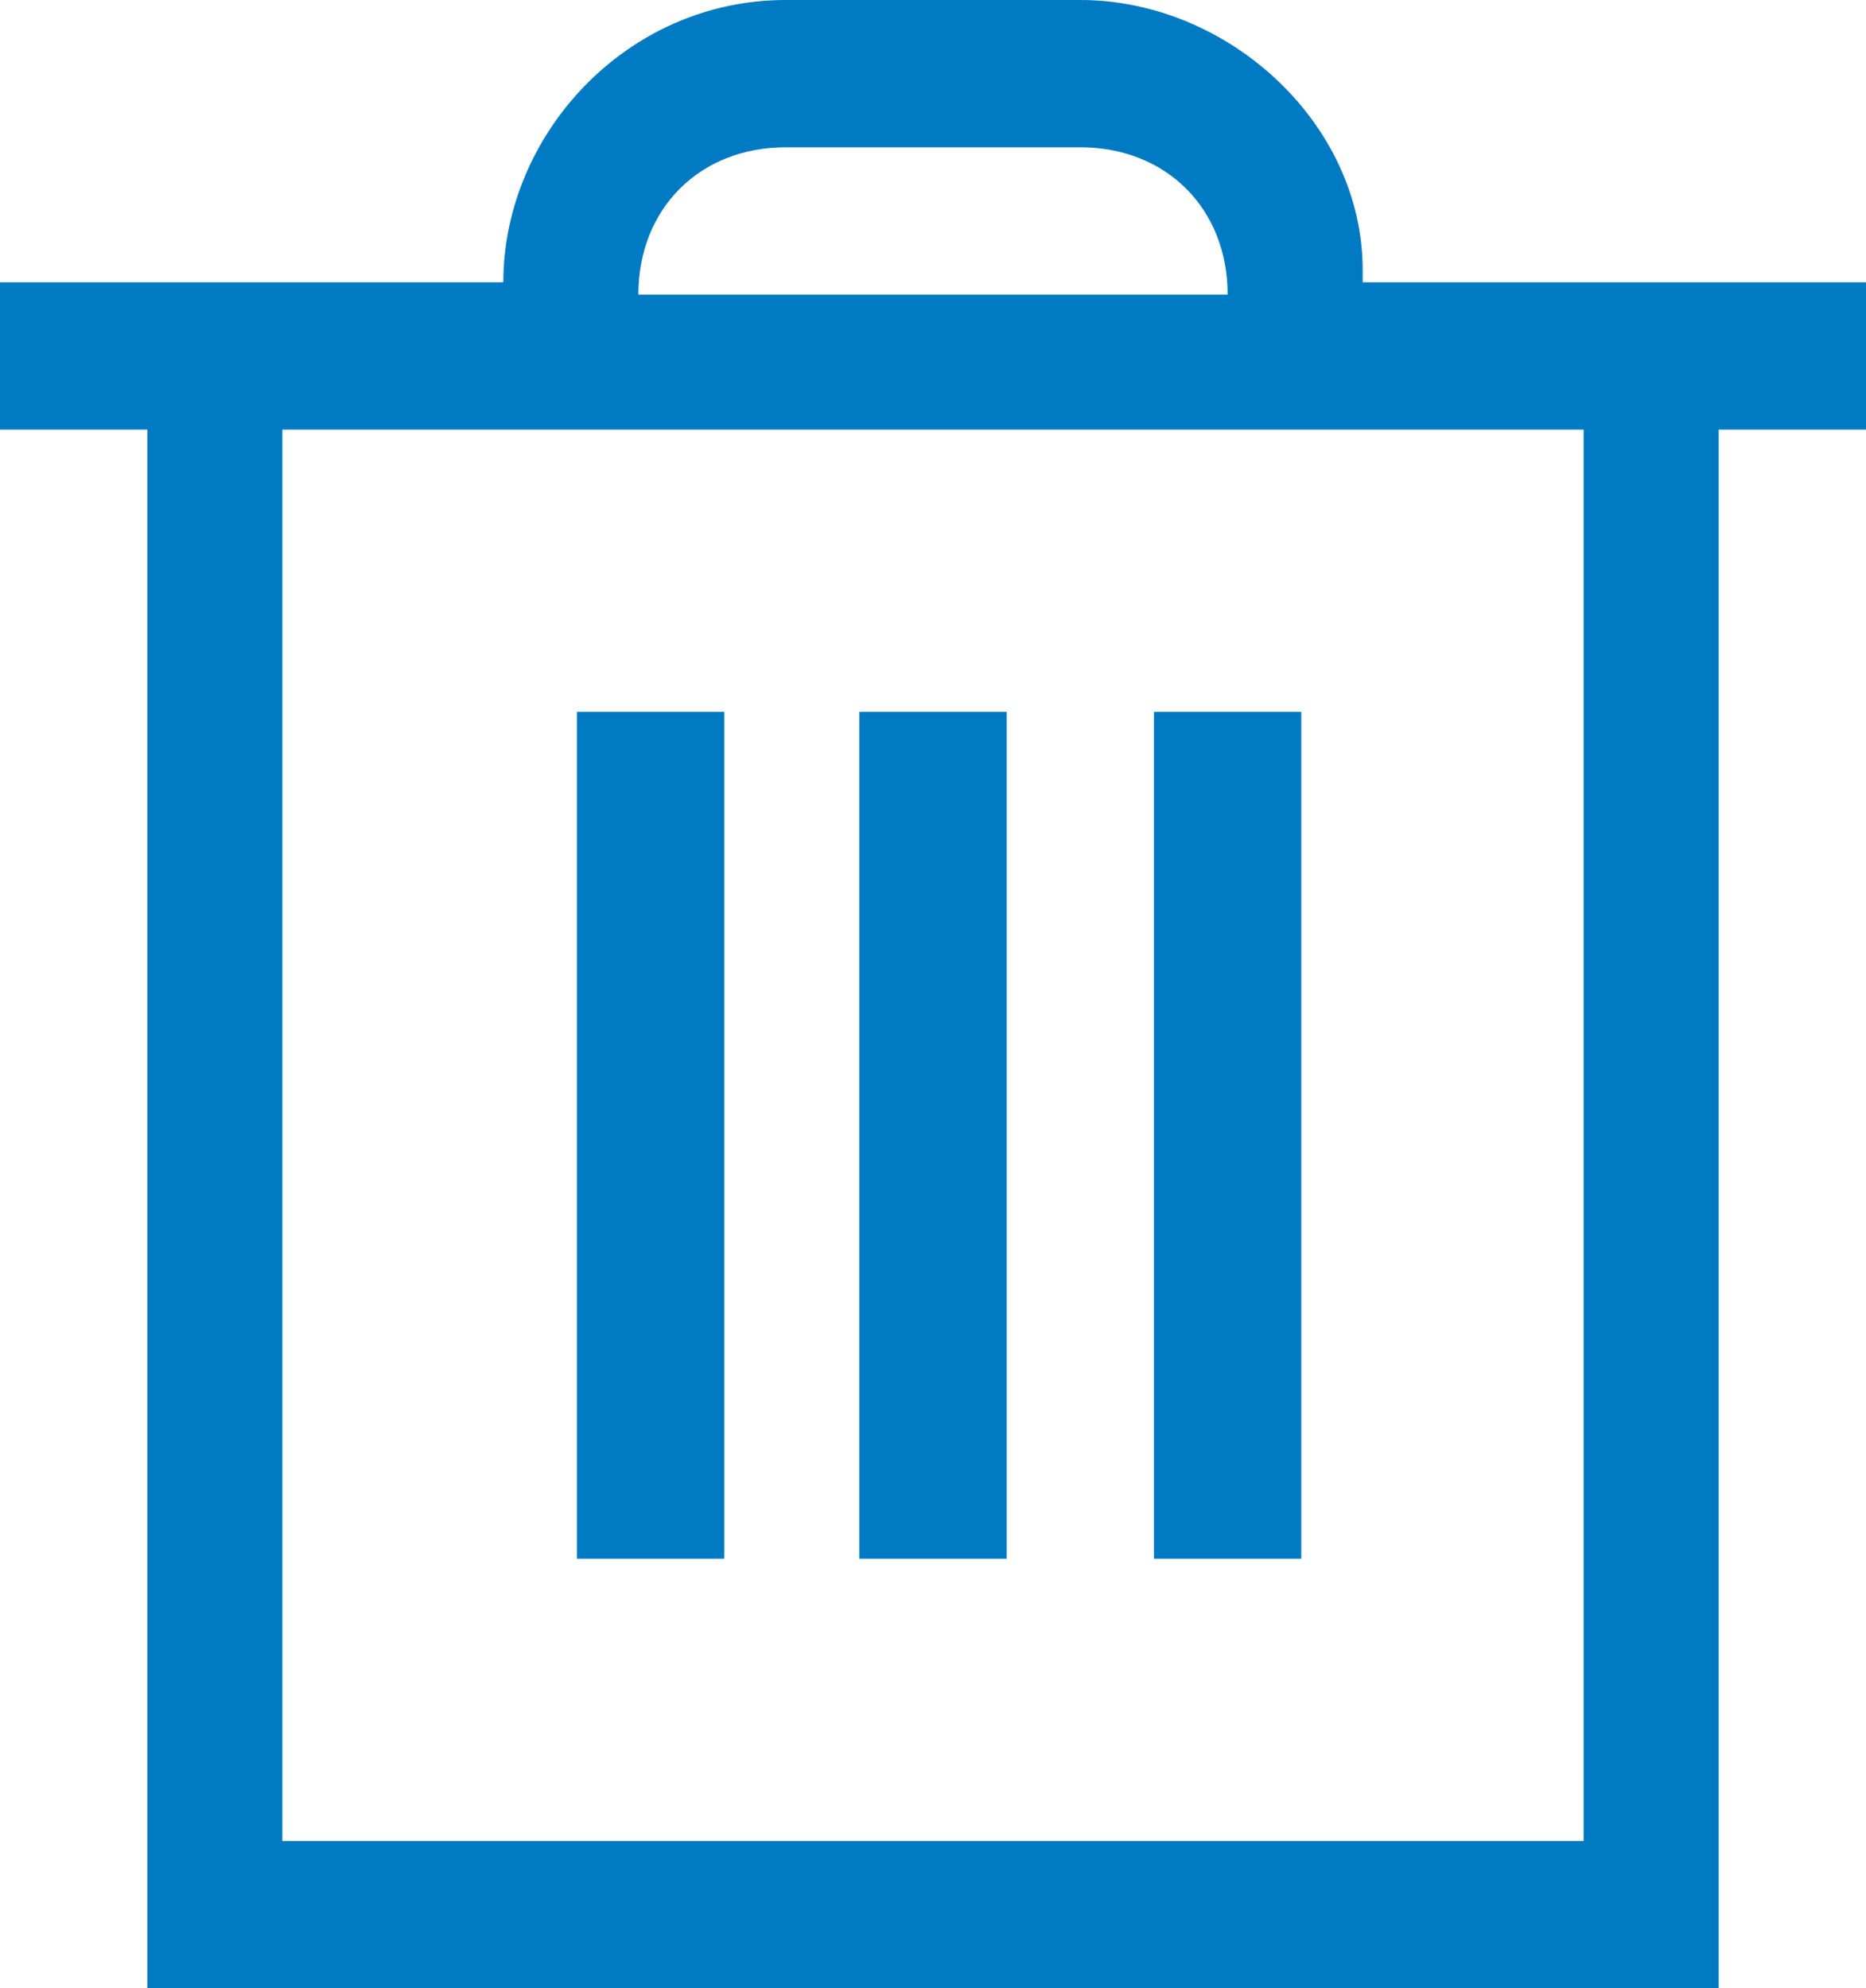<?xml version="1.0" encoding="utf-8"?>
<!-- Generator: Adobe Illustrator 25.1.0, SVG Export Plug-In . SVG Version: 6.00 Build 0)  -->
<svg version="1.1" id="Livello_1" xmlns="http://www.w3.org/2000/svg" xmlns:xlink="http://www.w3.org/1999/xlink" x="0px" y="0px"
	 viewBox="0 0 15.2 16.2" style="enable-background:new 0 0 15.2 16.2;" xml:space="preserve">
<style type="text/css">
	.st0{fill-rule:evenodd;clip-rule:evenodd;fill:#007AC3;}
</style>
<g>
	<path class="st0" d="M14.1,16.2H1.2V3.5H0V2.3h4.1c0-1.2,1-2.3,2.3-2.3c0,0,0,0,0.1,0h2.3c1.2,0,2.3,1,2.3,2.2c0,0,0,0,0,0.1h4.1
		v1.2h-1.2V16.2L14.1,16.2L14.1,16.2z M2.3,3.5V15h10.6V3.5H2.3L2.3,3.5L2.3,3.5z M6.4,1.2c-0.7,0-1.2,0.5-1.2,1.2l0,0H10
		c0-0.7-0.5-1.2-1.2-1.2l0,0H6.4L6.4,1.2L6.4,1.2z M10.6,12.7H9.4V5.8h1.2V12.7L10.6,12.7z M8.2,12.7H7V5.8h1.2V12.7L8.2,12.7z
		 M5.9,12.7H4.7V5.8h1.2V12.7L5.9,12.7L5.9,12.7z"/>
</g>
</svg>

